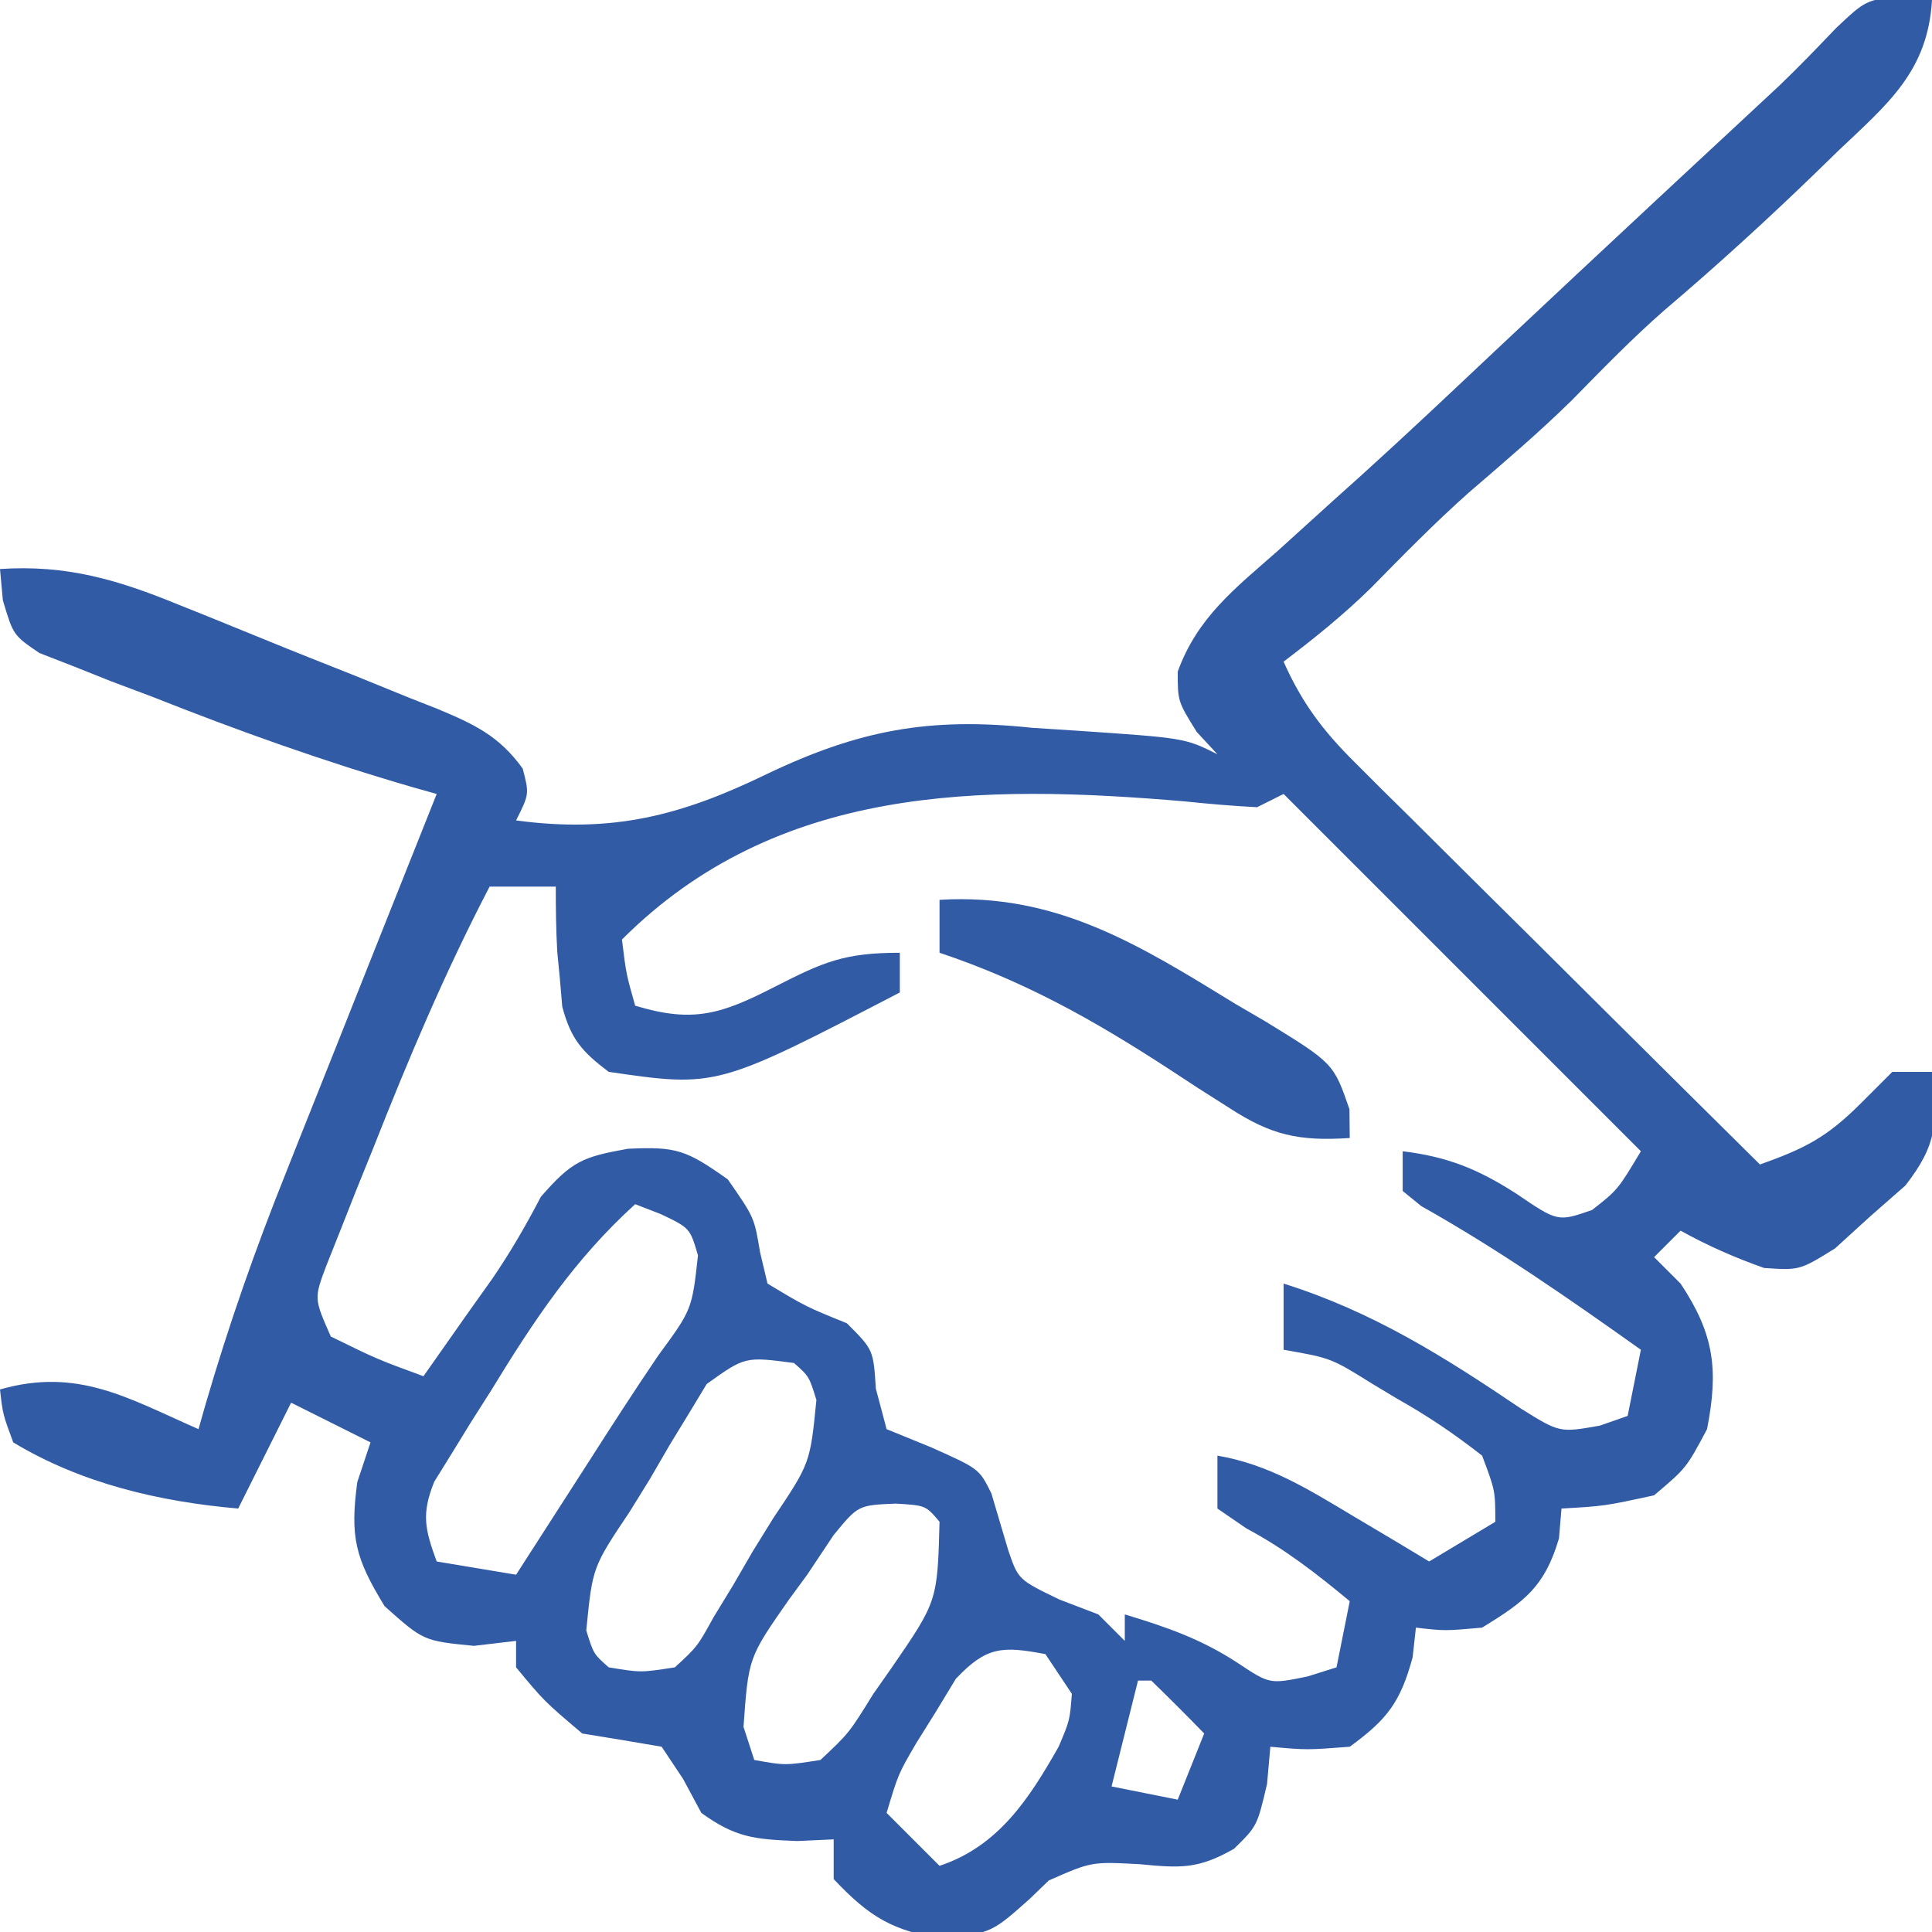 <?xml version="1.0" encoding="UTF-8"?>
<svg version="1.1" xmlns="http://www.w3.org/2000/svg" width="146" height="146">
<path d="M0 0 C0.722 0.103 1.444 0.206 2.188 0.312 C1.877 5.708 -1.172 8.173 -4.875 11.688 C-5.761 12.55 -5.761 12.55 -6.665 13.43 C-10.357 17.001 -14.139 20.448 -18.055 23.773 C-20.504 25.918 -22.751 28.241 -25.031 30.562 C-27.528 33.015 -30.181 35.269 -32.832 37.551 C-35.403 39.838 -37.793 42.28 -40.203 44.734 C-42.277 46.768 -44.499 48.56 -46.812 50.312 C-45.436 53.404 -43.861 55.509 -41.464 57.888 C-40.784 58.568 -40.103 59.249 -39.402 59.95 C-38.669 60.673 -37.935 61.396 -37.18 62.141 C-36.052 63.264 -36.052 63.264 -34.901 64.41 C-32.501 66.799 -30.095 69.181 -27.688 71.562 C-26.058 73.182 -24.429 74.802 -22.801 76.422 C-18.81 80.391 -14.813 84.354 -10.812 88.312 C-7.434 87.104 -5.788 86.288 -3.188 83.688 C-2.404 82.904 -1.62 82.12 -0.812 81.312 C0.177 81.312 1.167 81.312 2.188 81.312 C2.607 85.166 2.598 86.784 0.176 89.902 C-0.707 90.677 -1.59 91.452 -2.5 92.25 C-3.37 93.043 -4.24 93.836 -5.137 94.652 C-7.812 96.312 -7.812 96.312 -10.5 96.133 C-12.719 95.345 -14.755 94.456 -16.812 93.312 C-17.473 93.972 -18.133 94.632 -18.812 95.312 C-18.152 95.972 -17.492 96.632 -16.812 97.312 C-14.263 101.136 -13.936 103.839 -14.812 108.312 C-16.375 111.25 -16.375 111.25 -18.812 113.312 C-22.562 114.125 -22.562 114.125 -25.812 114.312 C-25.874 115.055 -25.936 115.797 -26 116.562 C-27.084 120.231 -28.587 121.333 -31.812 123.312 C-34.625 123.562 -34.625 123.562 -36.812 123.312 C-36.895 124.055 -36.977 124.797 -37.062 125.562 C-37.988 128.955 -38.978 130.244 -41.812 132.312 C-45.062 132.562 -45.062 132.562 -47.812 132.312 C-47.895 133.241 -47.977 134.169 -48.062 135.125 C-48.812 138.312 -48.812 138.312 -50.555 140.02 C-53.265 141.572 -54.614 141.484 -57.688 141.188 C-61.324 140.995 -61.324 140.995 -64.551 142.414 C-65.268 143.106 -65.268 143.106 -66 143.812 C-68.812 146.312 -68.812 146.312 -72.375 146.875 C-76.345 146.225 -78.068 145.223 -80.812 142.312 C-80.812 141.322 -80.812 140.333 -80.812 139.312 C-81.72 139.354 -82.627 139.395 -83.562 139.438 C-86.792 139.313 -88.233 139.18 -90.812 137.312 C-91.266 136.467 -91.72 135.621 -92.188 134.75 C-92.724 133.946 -93.26 133.141 -93.812 132.312 C-95.81 131.965 -97.81 131.633 -99.812 131.312 C-102.688 128.875 -102.688 128.875 -104.812 126.312 C-104.812 125.653 -104.812 124.993 -104.812 124.312 C-105.864 124.436 -106.916 124.56 -108 124.688 C-111.812 124.312 -111.812 124.312 -114.75 121.688 C-116.972 118.052 -117.367 116.47 -116.812 112.312 C-116.317 110.828 -116.317 110.828 -115.812 109.312 C-117.793 108.323 -119.772 107.332 -121.812 106.312 C-123.132 108.953 -124.453 111.593 -125.812 114.312 C-131.749 113.796 -137.665 112.419 -142.812 109.312 C-143.602 107.176 -143.602 107.176 -143.812 105.312 C-137.944 103.631 -134.146 105.966 -128.812 108.312 C-128.637 107.698 -128.462 107.084 -128.282 106.452 C-126.549 100.51 -124.541 94.766 -122.238 89.023 C-121.91 88.194 -121.581 87.365 -121.242 86.51 C-120.207 83.901 -119.166 81.294 -118.125 78.688 C-117.416 76.902 -116.707 75.117 -115.998 73.332 C-114.274 68.99 -112.545 64.651 -110.812 60.312 C-111.4 60.147 -111.988 59.981 -112.594 59.81 C-119.331 57.856 -125.856 55.526 -132.375 52.938 C-133.371 52.564 -134.367 52.19 -135.393 51.805 C-136.337 51.428 -137.281 51.052 -138.254 50.664 C-139.533 50.166 -139.533 50.166 -140.838 49.659 C-142.812 48.312 -142.812 48.312 -143.597 45.666 C-143.668 44.889 -143.739 44.113 -143.812 43.312 C-138.772 42.976 -134.894 44.13 -130.297 46.016 C-129.251 46.434 -129.251 46.434 -128.185 46.861 C-126.72 47.451 -125.258 48.047 -123.798 48.647 C-121.562 49.563 -119.317 50.452 -117.07 51.34 C-115.645 51.918 -114.221 52.497 -112.797 53.078 C-112.126 53.342 -111.455 53.606 -110.764 53.877 C-107.981 55.042 -106.101 55.912 -104.313 58.39 C-103.812 60.312 -103.812 60.312 -104.812 62.312 C-97.508 63.287 -92.354 61.955 -85.875 58.812 C-78.905 55.483 -73.592 54.484 -65.812 55.312 C-64.712 55.383 -63.611 55.454 -62.477 55.527 C-54.272 56.083 -54.272 56.083 -51.812 57.312 C-52.328 56.756 -52.844 56.199 -53.375 55.625 C-54.812 53.312 -54.812 53.312 -54.812 51.066 C-53.32 46.956 -50.484 44.784 -47.25 41.938 C-45.873 40.691 -44.497 39.443 -43.121 38.195 C-42.052 37.235 -42.052 37.235 -40.96 36.255 C-37.533 33.155 -34.175 29.982 -30.812 26.812 C-26.764 23.011 -22.71 19.214 -18.645 15.43 C-17.97 14.801 -17.295 14.173 -16.6 13.525 C-15.324 12.338 -14.048 11.152 -12.771 9.967 C-12.193 9.429 -11.615 8.89 -11.02 8.336 C-10.473 7.827 -9.926 7.319 -9.363 6.795 C-7.887 5.384 -6.473 3.91 -5.062 2.434 C-2.812 0.312 -2.812 0.312 0 0 Z M-96.812 71.312 C-96.492 73.915 -96.492 73.915 -95.812 76.312 C-91.416 77.645 -89.283 76.945 -85.25 74.875 C-81.584 73.009 -80.028 72.312 -75.812 72.312 C-75.812 73.302 -75.812 74.293 -75.812 75.312 C-89.648 82.498 -89.648 82.498 -97.812 81.312 C-99.835 79.783 -100.674 78.837 -101.324 76.375 C-101.382 75.694 -101.44 75.014 -101.5 74.312 C-101.599 73.292 -101.599 73.292 -101.699 72.25 C-101.795 70.607 -101.812 68.959 -101.812 67.312 C-103.463 67.312 -105.112 67.312 -106.812 67.312 C-110.174 73.765 -112.96 80.357 -115.625 87.125 C-116.254 88.679 -116.254 88.679 -116.896 90.264 C-117.288 91.256 -117.679 92.248 -118.082 93.27 C-118.439 94.166 -118.796 95.063 -119.163 95.988 C-120.081 98.438 -120.081 98.438 -118.812 101.312 C-115.31 103.028 -115.31 103.028 -111.812 104.312 C-110.728 102.771 -109.645 101.23 -108.562 99.688 C-107.592 98.324 -107.592 98.324 -106.602 96.934 C-105.21 94.895 -104.075 92.925 -102.938 90.75 C-100.58 88.046 -99.789 87.744 -96.375 87.125 C-92.698 86.949 -91.968 87.203 -88.812 89.438 C-86.812 92.312 -86.812 92.312 -86.375 94.938 C-86.189 95.721 -86.004 96.505 -85.812 97.312 C-82.912 99.054 -82.912 99.054 -79.812 100.312 C-77.812 102.312 -77.812 102.312 -77.625 105.25 C-77.357 106.261 -77.089 107.271 -76.812 108.312 C-75.699 108.766 -74.585 109.22 -73.438 109.688 C-69.812 111.312 -69.812 111.312 -68.895 113.164 C-68.467 114.59 -68.044 116.017 -67.625 117.445 C-66.863 119.684 -66.863 119.684 -63.75 121.188 C-62.781 121.559 -61.811 121.93 -60.812 122.312 C-60.153 122.972 -59.492 123.632 -58.812 124.312 C-58.812 123.653 -58.812 122.993 -58.812 122.312 C-55.649 123.269 -53.022 124.175 -50.25 126 C-47.856 127.587 -47.856 127.587 -45 127 C-44.278 126.773 -43.556 126.546 -42.812 126.312 C-42.483 124.662 -42.153 123.013 -41.812 121.312 C-44.349 119.211 -46.711 117.367 -49.625 115.812 C-50.347 115.317 -51.069 114.823 -51.812 114.312 C-51.812 112.993 -51.812 111.672 -51.812 110.312 C-47.901 110.987 -44.941 112.855 -41.562 114.875 C-40.485 115.516 -39.407 116.156 -38.297 116.816 C-37.477 117.31 -36.657 117.804 -35.812 118.312 C-34.163 117.323 -32.513 116.332 -30.812 115.312 C-30.816 112.951 -30.816 112.951 -31.812 110.312 C-33.969 108.631 -35.897 107.326 -38.25 106 C-38.849 105.641 -39.448 105.282 -40.064 104.912 C-43.227 102.938 -43.227 102.938 -46.812 102.312 C-46.812 100.662 -46.812 99.013 -46.812 97.312 C-40.083 99.424 -34.667 102.845 -28.863 106.766 C-25.948 108.584 -25.948 108.584 -22.918 108.047 C-22.223 107.805 -21.528 107.562 -20.812 107.312 C-20.483 105.662 -20.152 104.013 -19.812 102.312 C-25.23 98.461 -30.613 94.709 -36.414 91.453 C-37.106 90.889 -37.106 90.889 -37.812 90.312 C-37.812 89.323 -37.812 88.332 -37.812 87.312 C-34.398 87.726 -32.103 88.674 -29.25 90.5 C-26.091 92.651 -26.091 92.651 -23.5 91.75 C-21.56 90.23 -21.56 90.23 -19.812 87.312 C-28.723 78.403 -37.633 69.493 -46.812 60.312 C-47.472 60.642 -48.133 60.972 -48.812 61.312 C-50.627 61.221 -52.439 61.064 -54.246 60.875 C-69.66 59.563 -85.091 59.591 -96.812 71.312 Z M-95.812 91.312 C-100.392 95.464 -103.479 100.116 -106.688 105.375 C-107.198 106.177 -107.708 106.98 -108.234 107.807 C-108.95 108.972 -108.95 108.972 -109.68 110.16 C-110.114 110.861 -110.548 111.563 -110.996 112.285 C-111.981 114.729 -111.699 115.877 -110.812 118.312 C-108.832 118.642 -106.853 118.972 -104.812 119.312 C-102.094 115.096 -102.094 115.096 -99.385 110.874 C-97.639 108.143 -95.888 105.424 -94.066 102.742 C-91.518 99.272 -91.518 99.272 -91.066 95.18 C-91.675 93.113 -91.675 93.113 -93.875 92.062 C-94.514 91.815 -95.154 91.567 -95.812 91.312 Z M-90.406 104.901 C-90.847 105.63 -91.288 106.359 -91.742 107.109 C-92.227 107.903 -92.712 108.698 -93.211 109.516 C-93.698 110.356 -94.185 111.197 -94.688 112.062 C-95.453 113.3 -95.453 113.3 -96.234 114.562 C-99.037 118.745 -99.037 118.745 -99.508 123.521 C-98.954 125.306 -98.954 125.306 -97.812 126.312 C-95.394 126.713 -95.394 126.713 -92.812 126.312 C-91.109 124.741 -91.109 124.741 -89.883 122.516 C-89.156 121.325 -89.156 121.325 -88.414 120.109 C-87.927 119.269 -87.44 118.428 -86.938 117.562 C-86.427 116.737 -85.917 115.912 -85.391 115.062 C-82.588 110.88 -82.588 110.88 -82.117 106.104 C-82.671 104.319 -82.671 104.319 -83.812 103.312 C-87.508 102.825 -87.508 102.825 -90.406 104.901 Z M-80.812 116.312 C-81.802 117.797 -81.802 117.797 -82.812 119.312 C-83.273 119.94 -83.733 120.568 -84.207 121.215 C-87.253 125.578 -87.253 125.578 -87.625 130.812 C-87.357 131.637 -87.089 132.463 -86.812 133.312 C-84.482 133.731 -84.482 133.731 -81.812 133.312 C-79.649 131.28 -79.649 131.28 -77.812 128.312 C-77.364 127.673 -76.915 127.034 -76.453 126.375 C-72.971 121.311 -72.971 121.311 -72.812 115.312 C-73.856 114.074 -73.856 114.074 -76.125 113.938 C-78.96 114.058 -78.96 114.058 -80.812 116.312 Z M-71.578 127.176 C-72.068 127.984 -72.558 128.792 -73.062 129.625 C-73.563 130.426 -74.063 131.226 -74.578 132.051 C-75.929 134.368 -75.929 134.368 -76.812 137.312 C-75.493 138.632 -74.172 139.952 -72.812 141.312 C-68.357 139.827 -66.046 136.248 -63.812 132.312 C-62.969 130.326 -62.969 130.326 -62.812 128.312 C-63.472 127.323 -64.132 126.332 -64.812 125.312 C-68.078 124.696 -69.256 124.725 -71.578 127.176 Z M-57.812 127.312 C-58.472 129.952 -59.133 132.593 -59.812 135.312 C-57.337 135.808 -57.337 135.808 -54.812 136.312 C-54.153 134.662 -53.492 133.012 -52.812 131.312 C-54.125 129.958 -55.459 128.625 -56.812 127.312 C-57.142 127.312 -57.472 127.312 -57.812 127.312 Z " fill="#325ba6" transform="translate(143.812,-0.312)"/>
<path d="M0 0 C8.832 -0.541 15.091 3.408 22.375 7.875 C23.098 8.297 23.821 8.718 24.566 9.152 C29.774 12.347 29.774 12.347 30.977 15.82 C30.984 16.54 30.992 17.259 31 18 C27.153 18.247 25.076 17.801 21.855 15.699 C20.716 14.975 20.716 14.975 19.553 14.236 C18.772 13.725 17.992 13.214 17.188 12.688 C11.58 9.044 6.359 6.125 0 4 C0 2.68 0 1.36 0 0 Z " fill="#325ba6" transform="translate(71,68)"/>
</svg>
